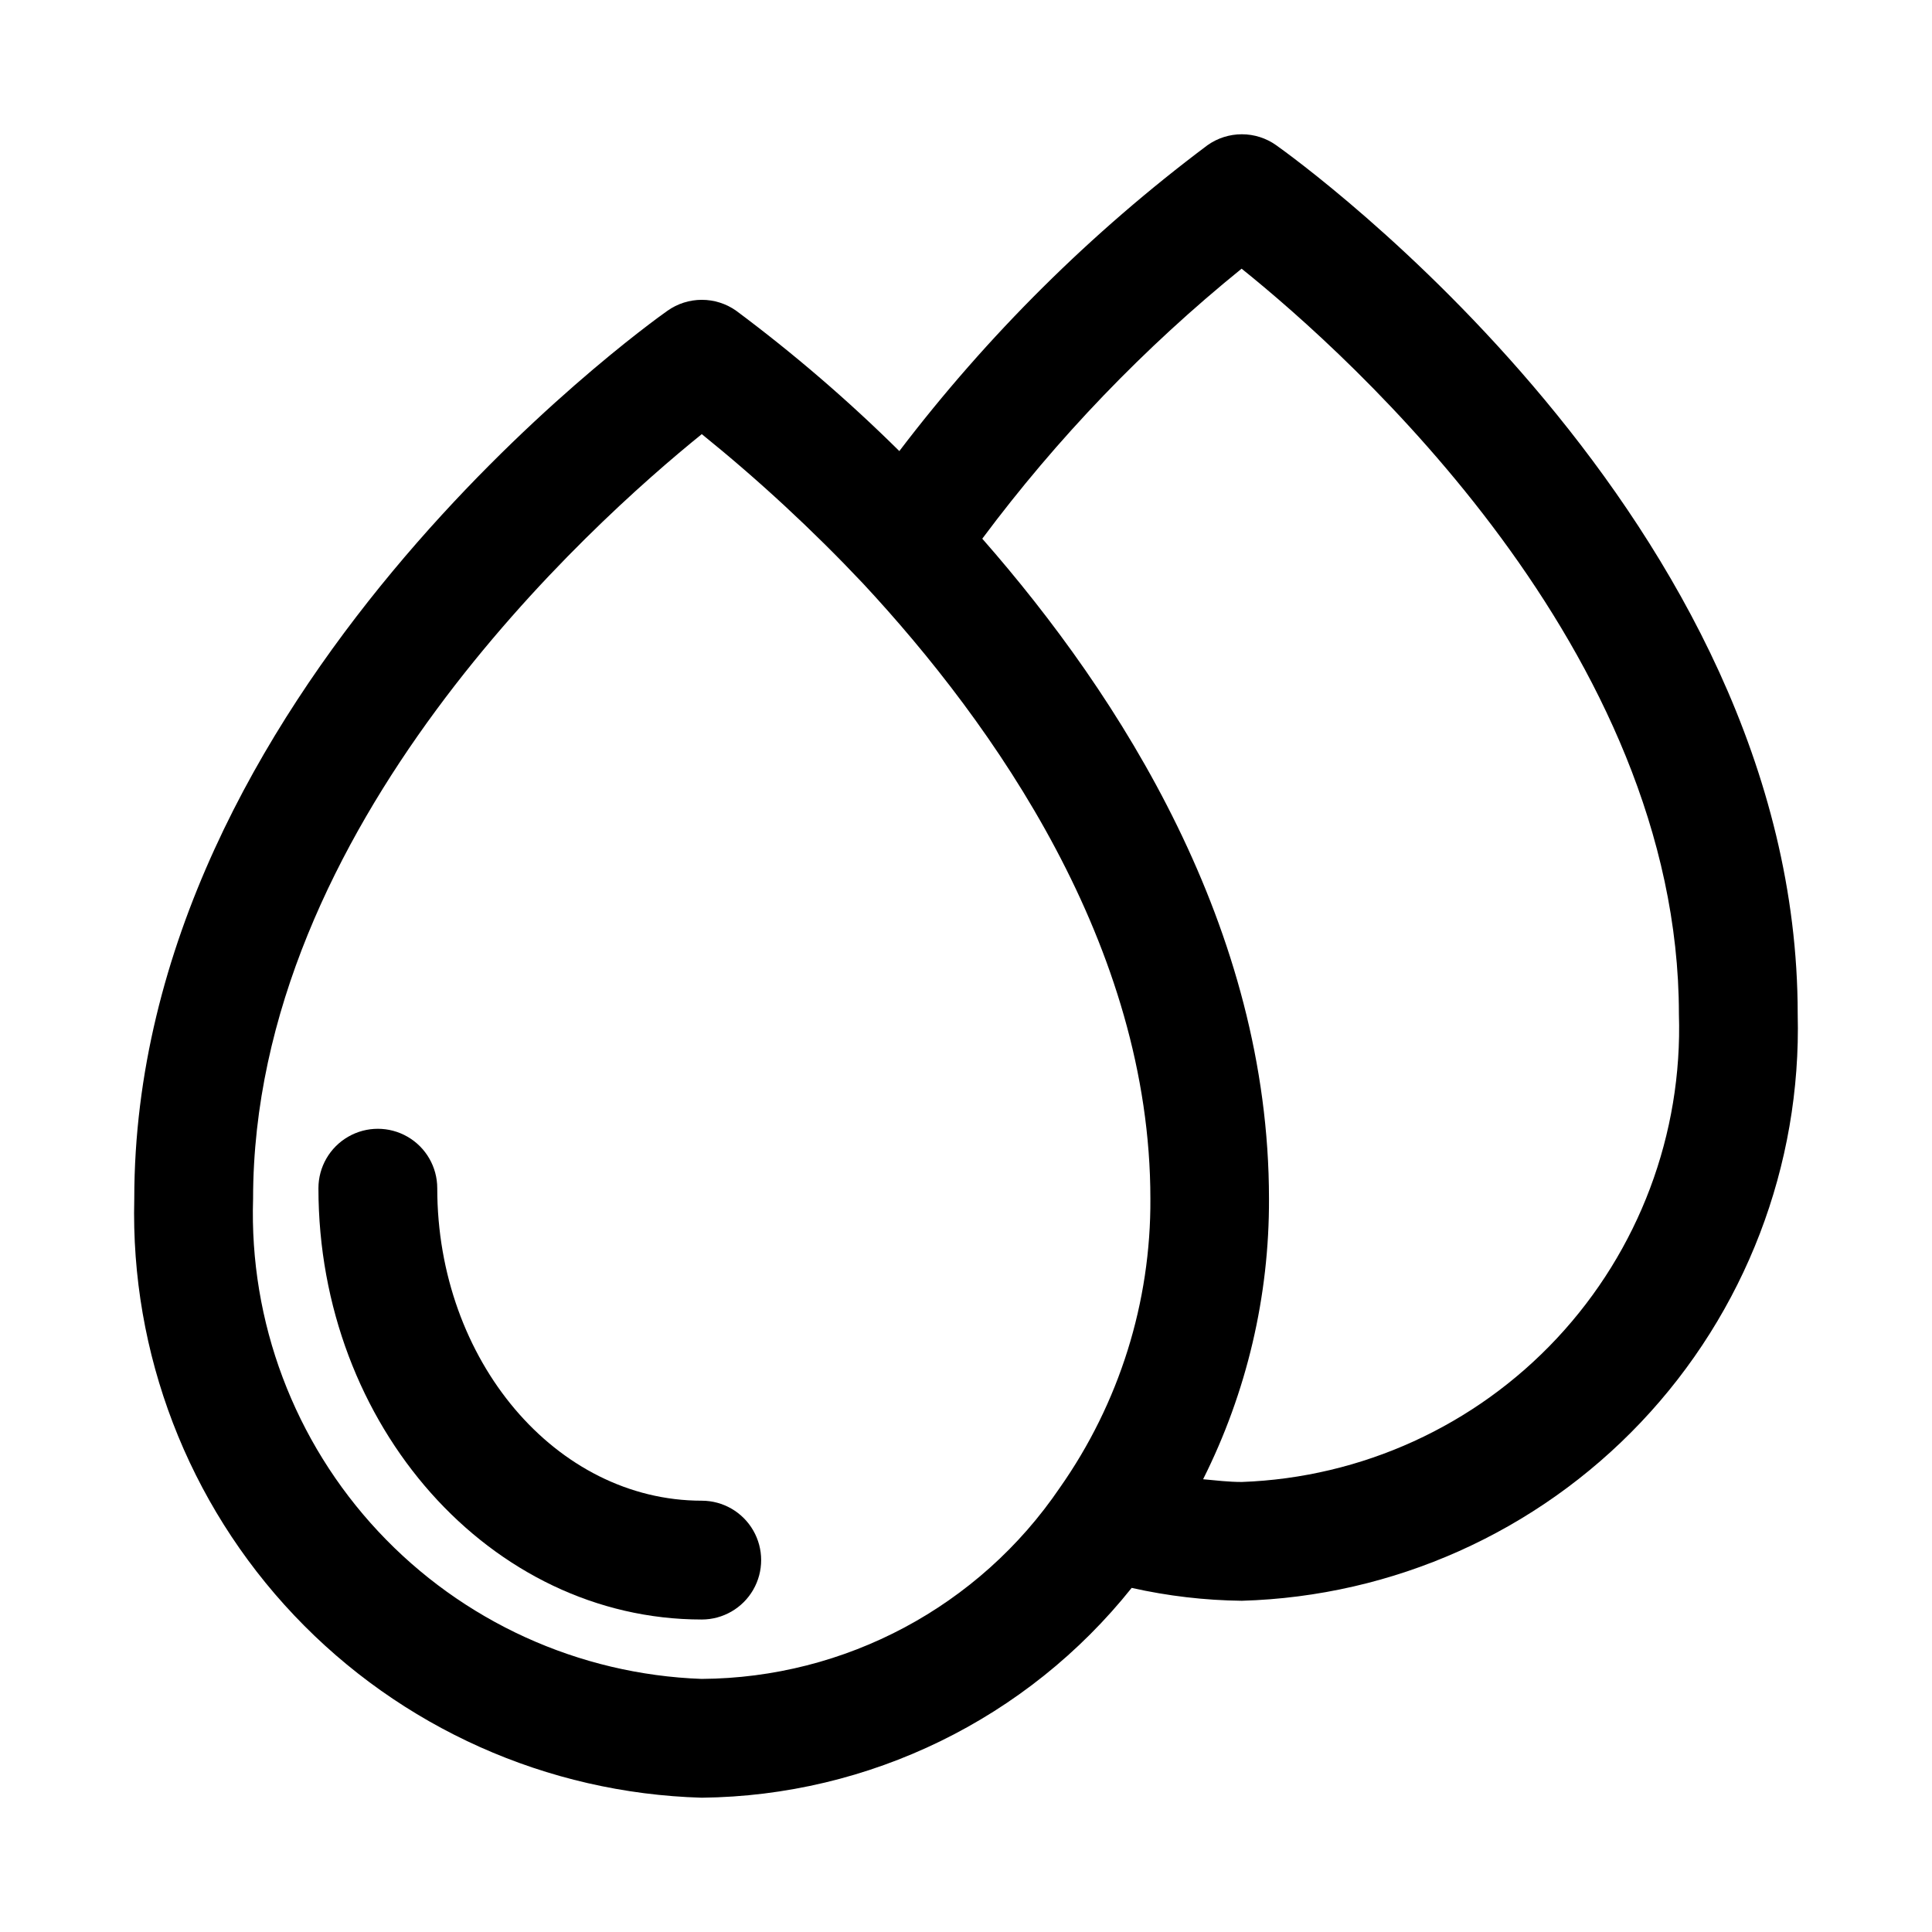 <?xml version="1.0" encoding="UTF-8"?>
<!-- Uploaded to: SVG Repo, www.svgrepo.com, Generator: SVG Repo Mixer Tools -->
<svg fill="#000000" width="800px" height="800px" version="1.1" viewBox="144 144 512 512" xmlns="http://www.w3.org/2000/svg">
 <g>
  <path d="m329.97 541.7c-38.605 0-70.094-37.141-70.094-82.812 0-5.625-3-10.824-7.871-13.637s-10.871-2.812-15.742 0c-4.871 2.812-7.875 8.012-7.875 13.637 0 63.023 45.66 114.3 101.58 114.3 5.625 0 10.824-3 13.637-7.871s2.812-10.875 0-15.746-8.012-7.871-13.637-7.871z"/>
  <path d="m482.2 182.48c-2.66-1.887-5.84-2.898-9.102-2.898-3.258 0-6.438 1.012-9.098 2.898-30.844 23.109-58.328 50.395-81.668 81.062-13.523-13.391-27.969-25.816-43.23-37.188-2.664-1.887-5.844-2.898-9.109-2.898-3.262 0-6.445 1.012-9.109 2.898-5.777 4.062-141.3 101.54-141.3 235.33-1.035 40.973 14.215 80.684 42.402 110.43 28.188 29.754 67.016 47.121 107.98 48.297 44.406-0.48 86.242-20.898 113.94-55.605 9.582 2.156 19.367 3.301 29.188 3.414 40.133-1.156 78.172-18.172 105.78-47.32 27.613-29.145 42.547-68.047 41.535-108.18 0-130.91-132.58-226.24-138.21-230.24zm-152.23 406.45c-32.617-1.176-63.438-15.227-85.719-39.074-22.281-23.844-34.215-55.547-33.18-88.168 0-98.73 89.742-179.06 118.91-202.64 15.105 12.207 29.371 25.418 42.699 39.547 34.762 37.359 76.184 96.039 76.184 163.09 0.156 27.406-8.238 54.18-24.008 76.594-21.367 31.473-56.852 50.414-94.891 50.648zm143.13-52.191c-3.465 0-6.863-0.41-10.266-0.723 11.574-23.062 17.559-48.523 17.461-74.328 0-71.621-39.359-133.2-75.98-174.93 19.84-26.617 42.926-50.656 68.723-71.555 28.844 23.16 115.89 101.2 115.89 197.52 1.012 31.785-10.605 62.68-32.312 85.922-21.707 23.238-51.734 36.938-83.516 38.094z"/>
 </g>
</svg>